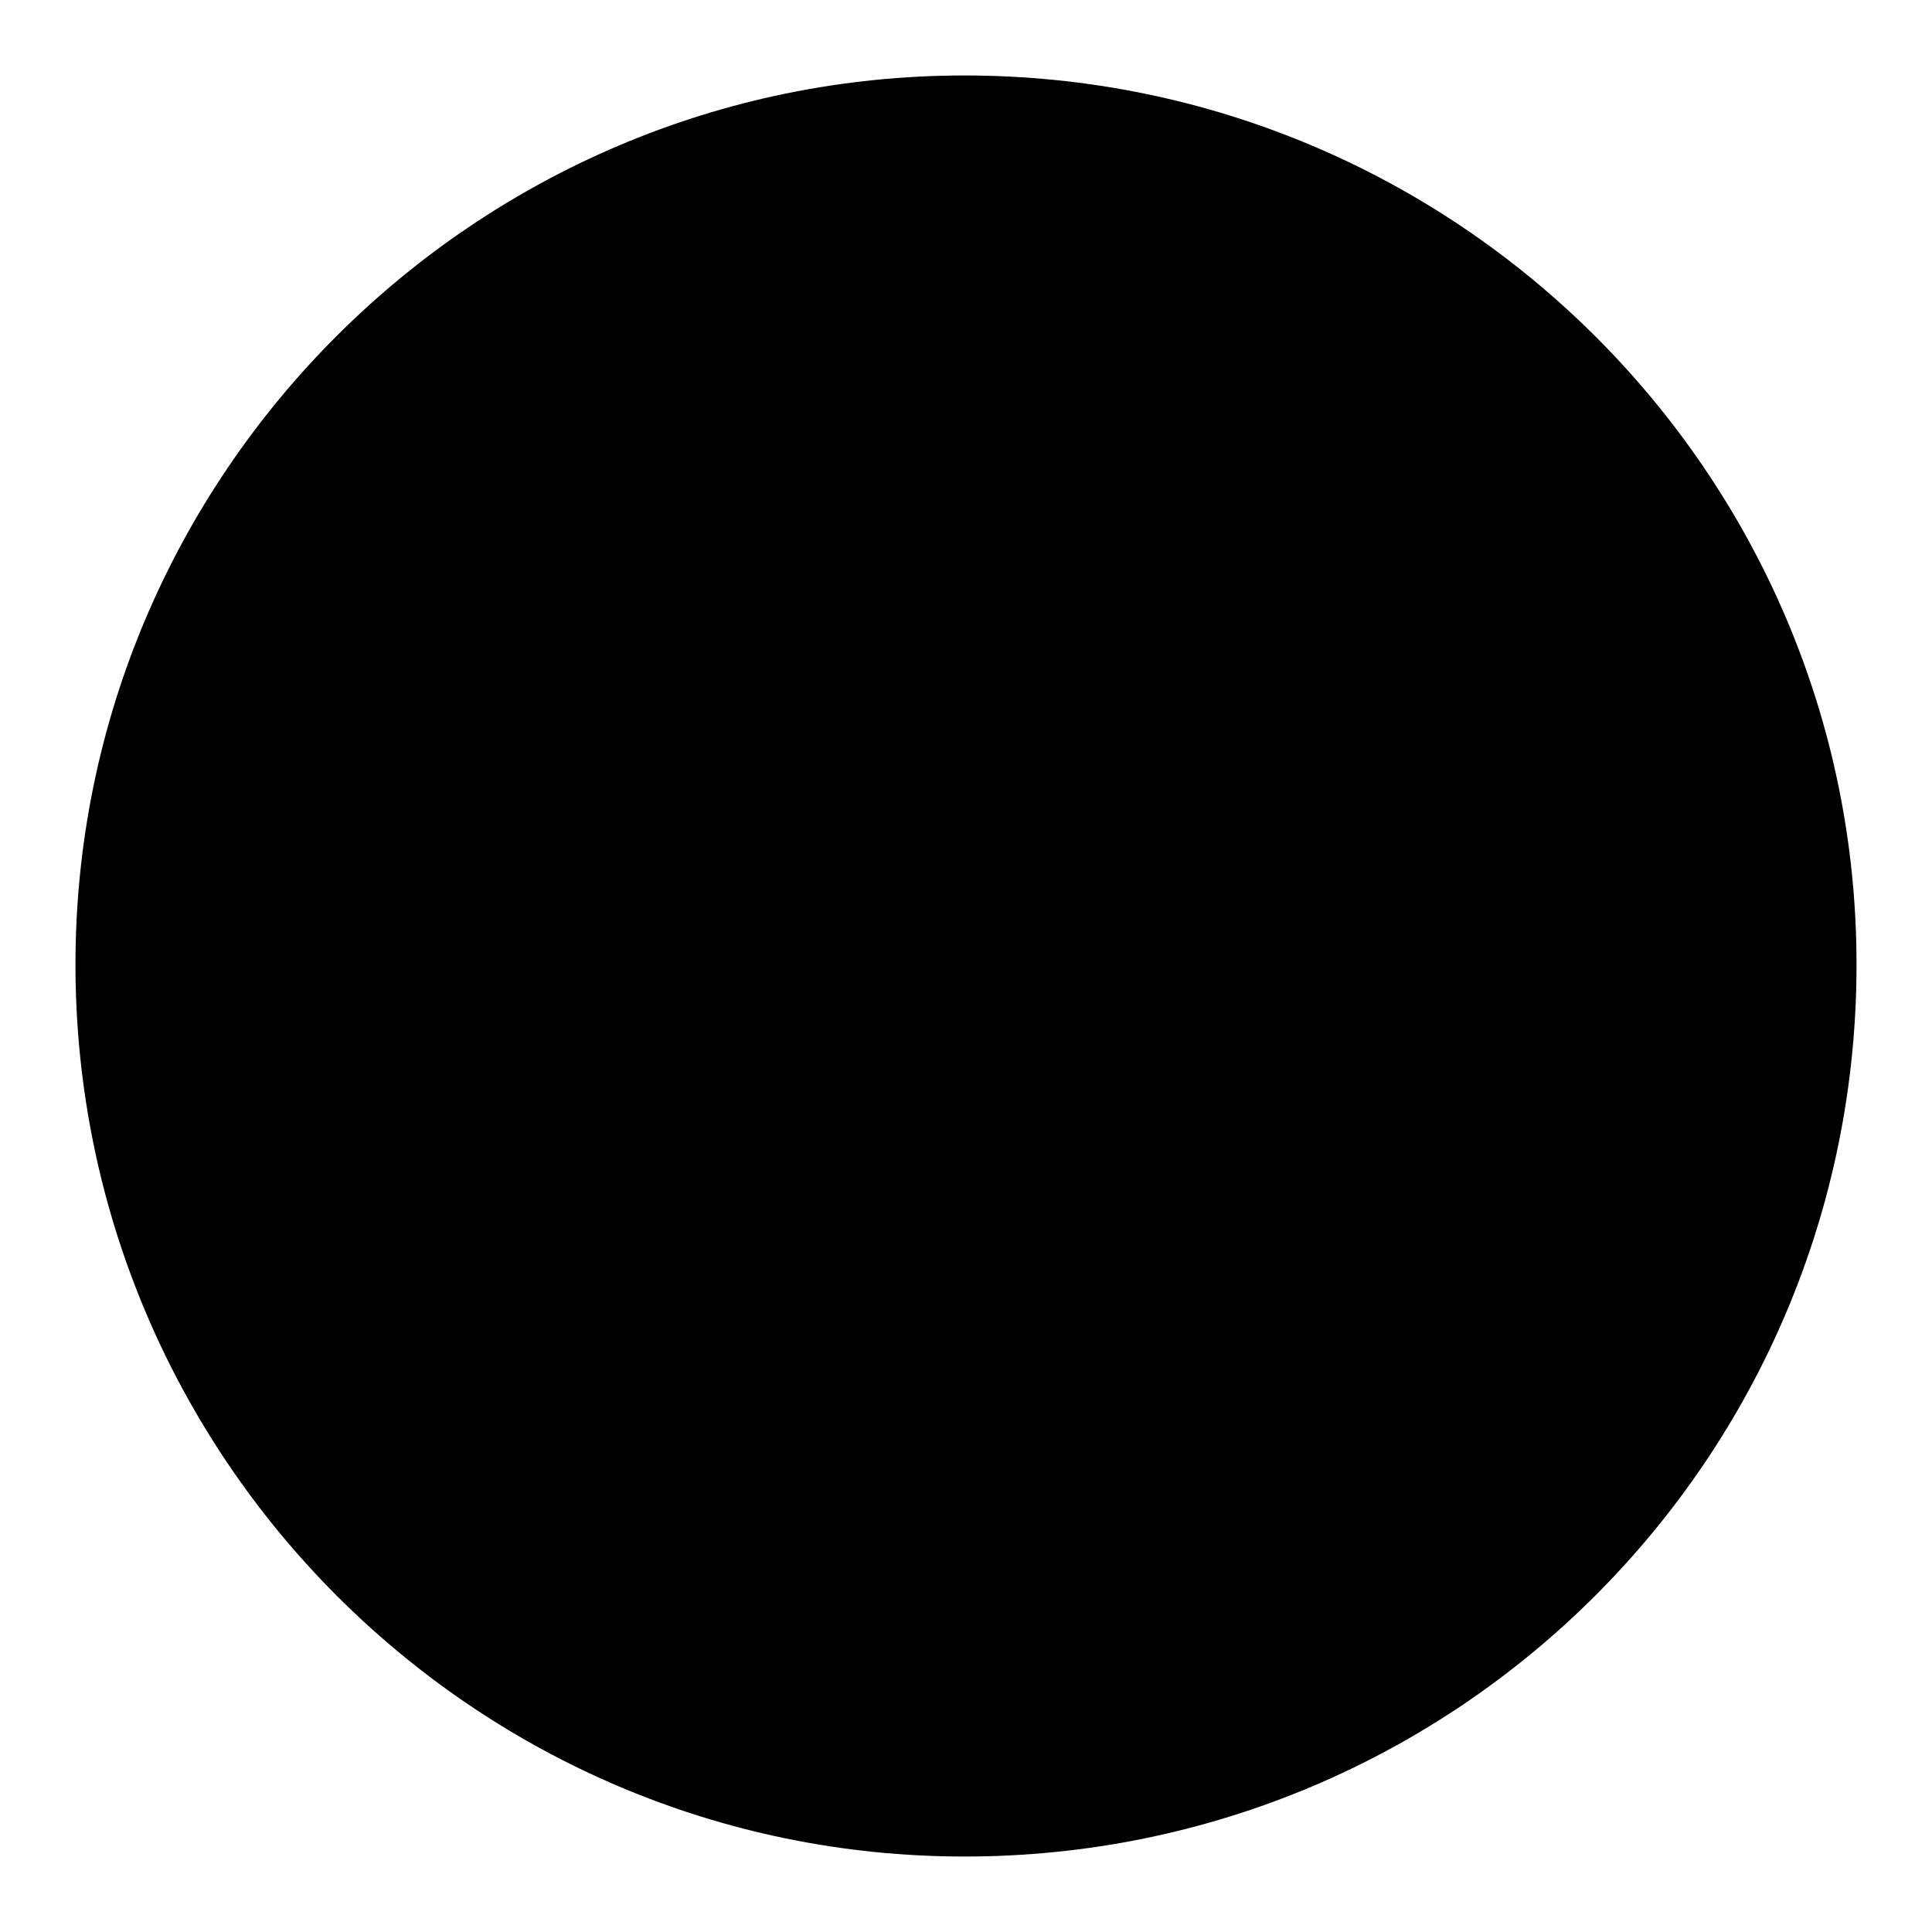 <?xml version="1.0" encoding="utf-8"?>
<!-- Svg Vector Icons : http://www.onlinewebfonts.com/icon -->
<!DOCTYPE svg PUBLIC "-//W3C//DTD SVG 1.1//EN" "http://www.w3.org/Graphics/SVG/1.1/DTD/svg11.dtd">
<svg version="1.1" xmlns="http://www.w3.org/2000/svg" xmlns:xlink="http://www.w3.org/1999/xlink" x="0px" y="0px" viewBox="0 0 256 256" enable-background="new 0 0 256 256" xml:space="preserve">
<g><g><path fill="#000000" d="M127.8,246c65.4,0,118.2-52.9,118.2-118.2C246,62.9,193.1,10,127.8,10C62.9,10,10,62.9,10,127.8C10,193.1,62.9,246,127.8,246"/><path fill="#000000" d="M99.5,107.8h12.1V95.7c0-5.4,0-13.3,3.8-18.3c4.2-5.4,9.6-8.7,19.1-8.7c15.4,0,22.1,2.1,22.1,2.1l-2.9,18.3c0,0-5-1.7-10-1.7c-4.6,0-9.2,1.7-9.2,6.2v13.7H154l-1.3,17.5h-17.9V186H112v-60.3H99.9v-17.9H99.5z"/></g></g>
</svg>